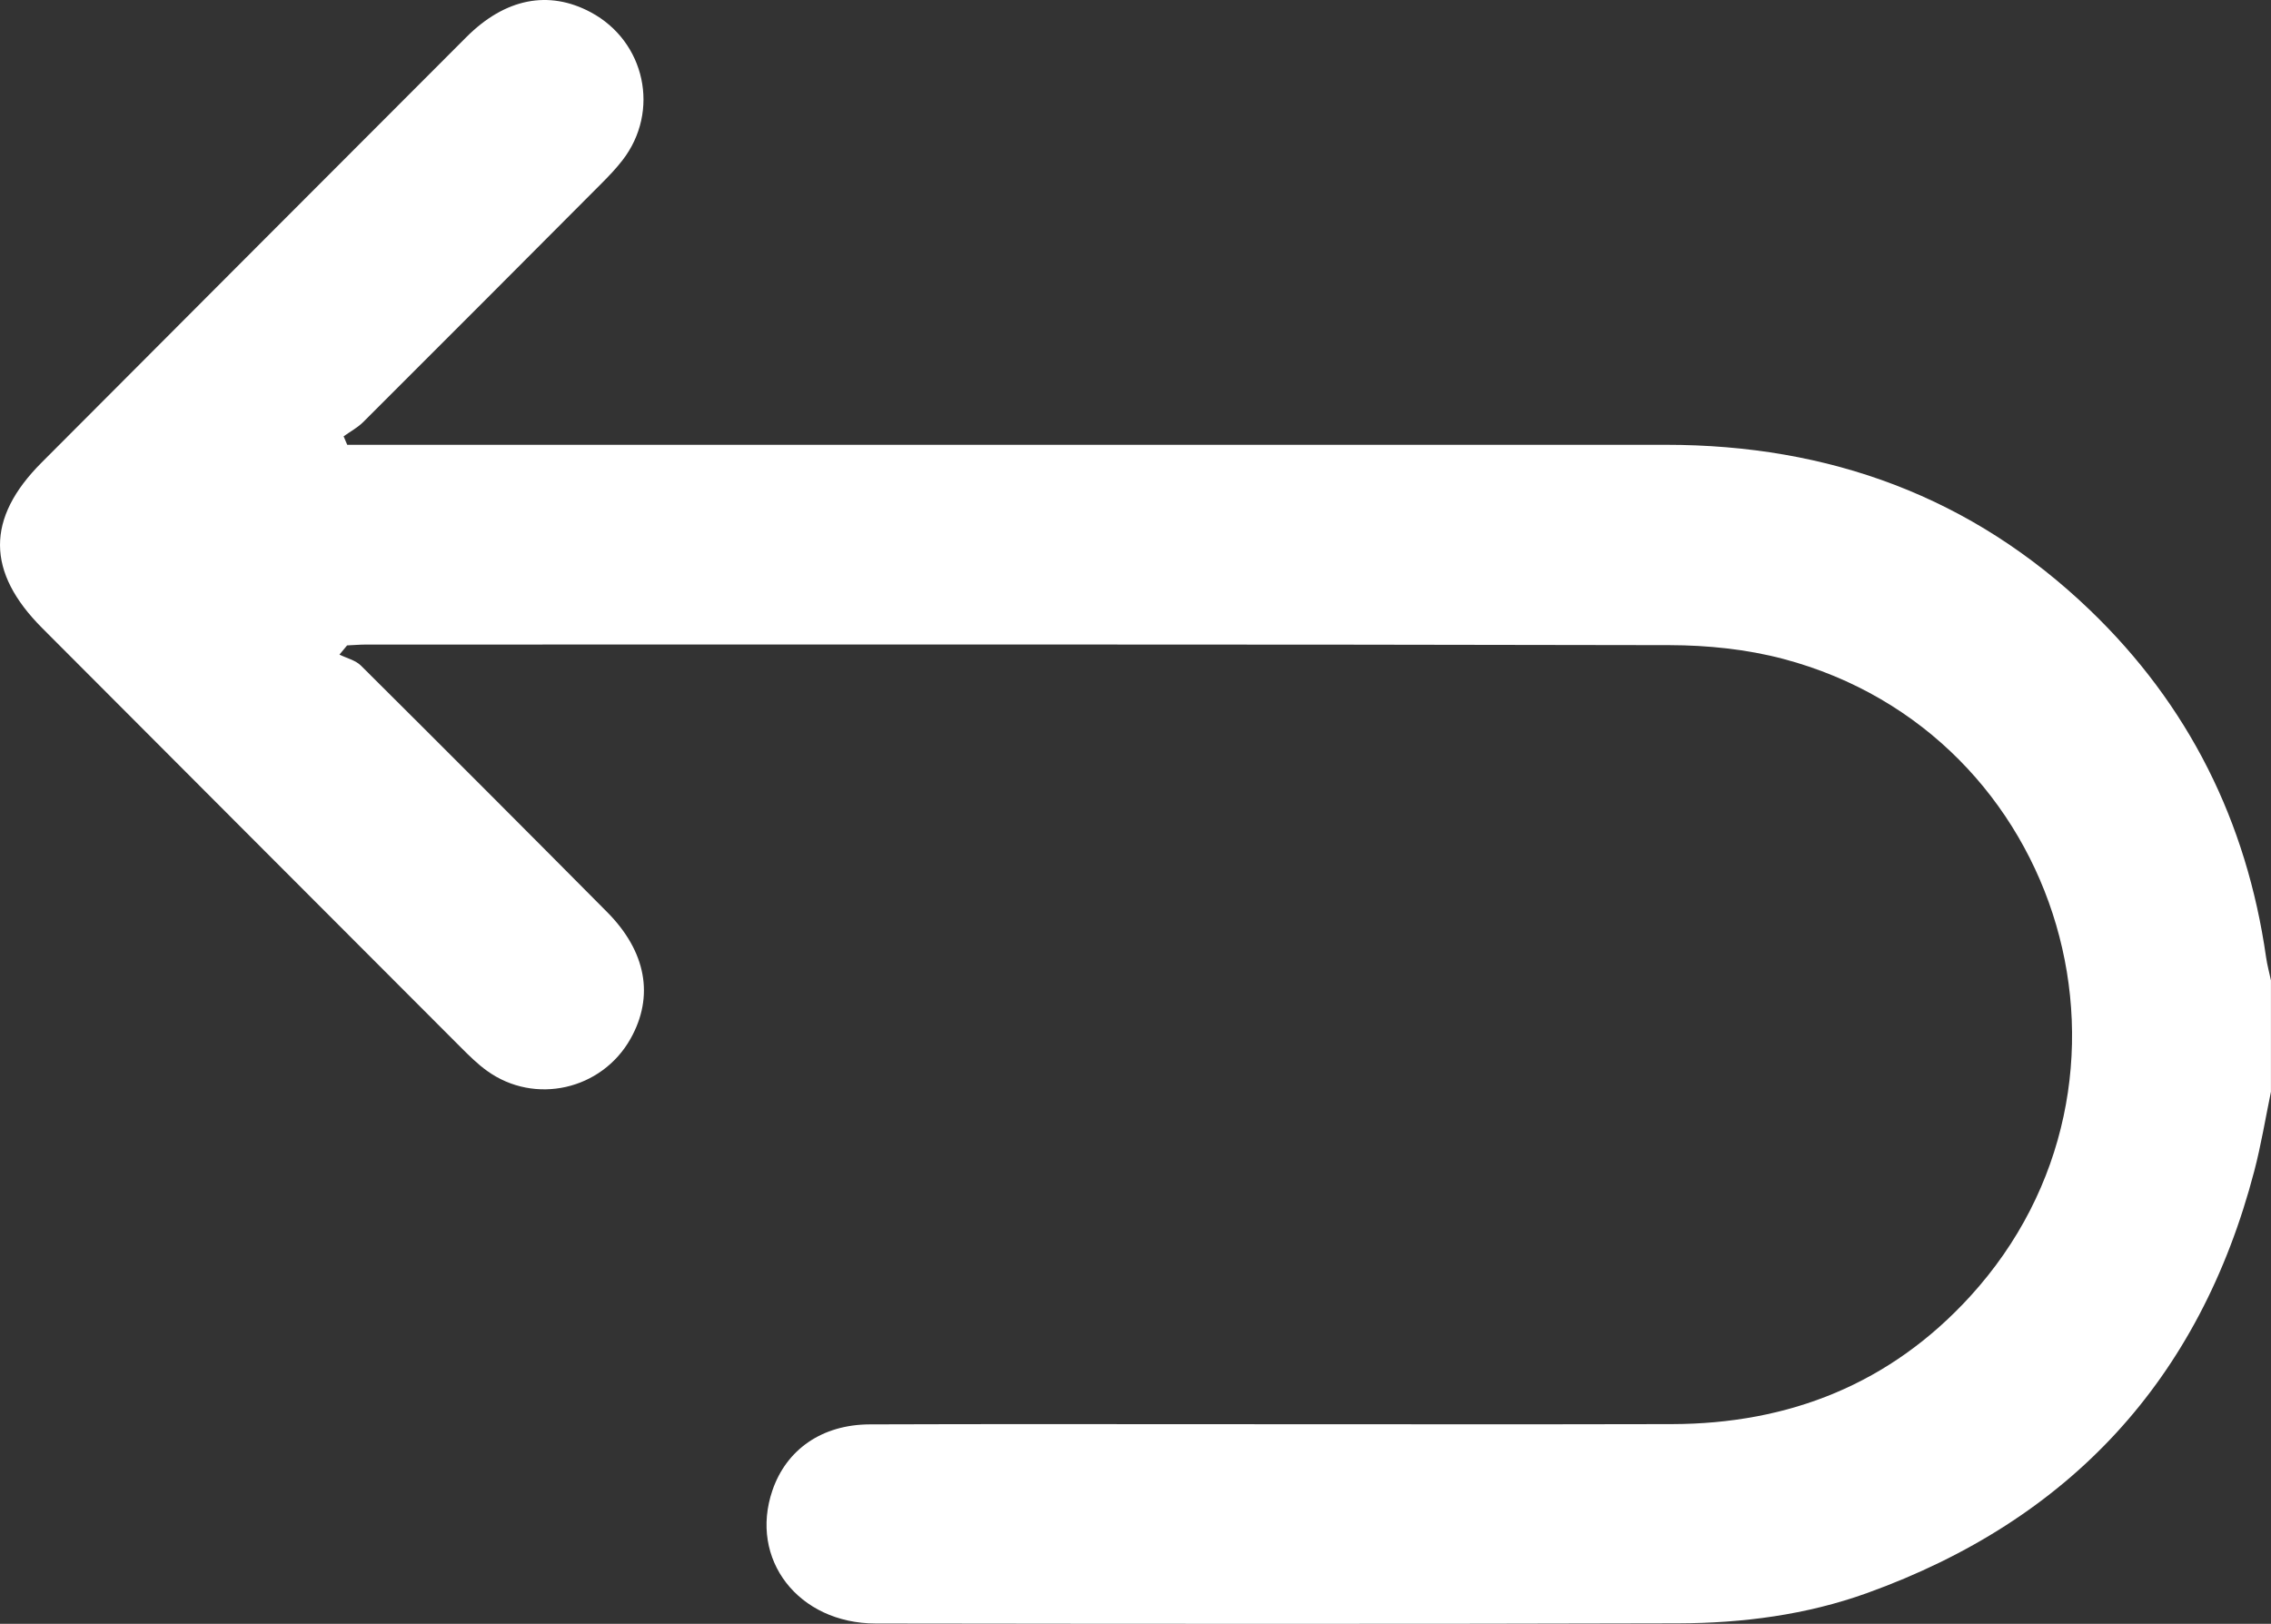 <?xml version="1.0" encoding="UTF-8"?>
<svg xmlns="http://www.w3.org/2000/svg" id="Capa_2" viewBox="0 0 511.2 365.57">
  <rect x="0" y="0" width="511.2" height="365.57" fill="#333333" stroke="none"/>
  <g id="Capa_1-2" fill="#ffffff">
      <path d="M511.2,245.72c-1.24,5.98-2.22,12.03-3.77,17.93-12.3,47.03-41.58,78.55-87.09,94.97-13.72,4.95-28.1,6.8-42.59,6.84-60.21,.17-120.41,.12-180.62,.04-17.47-.02-28.55-14.48-23.26-29.96,3.15-9.22,11.16-14.83,21.9-14.87,27.11-.1,54.22-.04,81.33-.04,33.1,0,66.19,.06,99.29-.02,26.39-.07,49.11-9.07,67.09-28.76,44.25-48.46,21.39-126.7-42.06-143.51-8.24-2.18-17.05-3.08-25.59-3.1-97.79-.21-195.59-.13-293.38-.13-1.44,0-2.88,.13-4.32,.19-.57,.69-1.15,1.38-1.72,2.07,1.63,.81,3.61,1.26,4.84,2.48,18.53,18.43,37,36.93,55.41,55.48,8.83,8.89,10.63,18.99,5.28,28.51-6.49,11.55-21.55,14.98-32.29,7.25-2.15-1.54-4.06-3.44-5.94-5.32-31.42-31.44-62.81-62.91-94.21-94.37-12.61-12.63-12.66-24.71-.16-37.24,31.86-31.94,63.73-63.88,95.62-95.79C113.69-.38,123.5-2.3,132.96,2.75c12.3,6.56,15.7,22.31,7.15,33.34-1.42,1.83-3.04,3.54-4.68,5.18-17.86,17.93-35.73,35.85-53.64,53.72-1.28,1.28-2.95,2.17-4.44,3.24l.81,1.91c2,0,4.01,0,6.01,0,96.96,0,193.92,0,290.88,0,36.64,0,68.78,11.64,95.41,37.23,22.24,21.38,35.26,47.56,39.63,78.11,.25,1.76,.73,3.5,1.1,5.24v25Z"></path>
  </g>
</svg>
